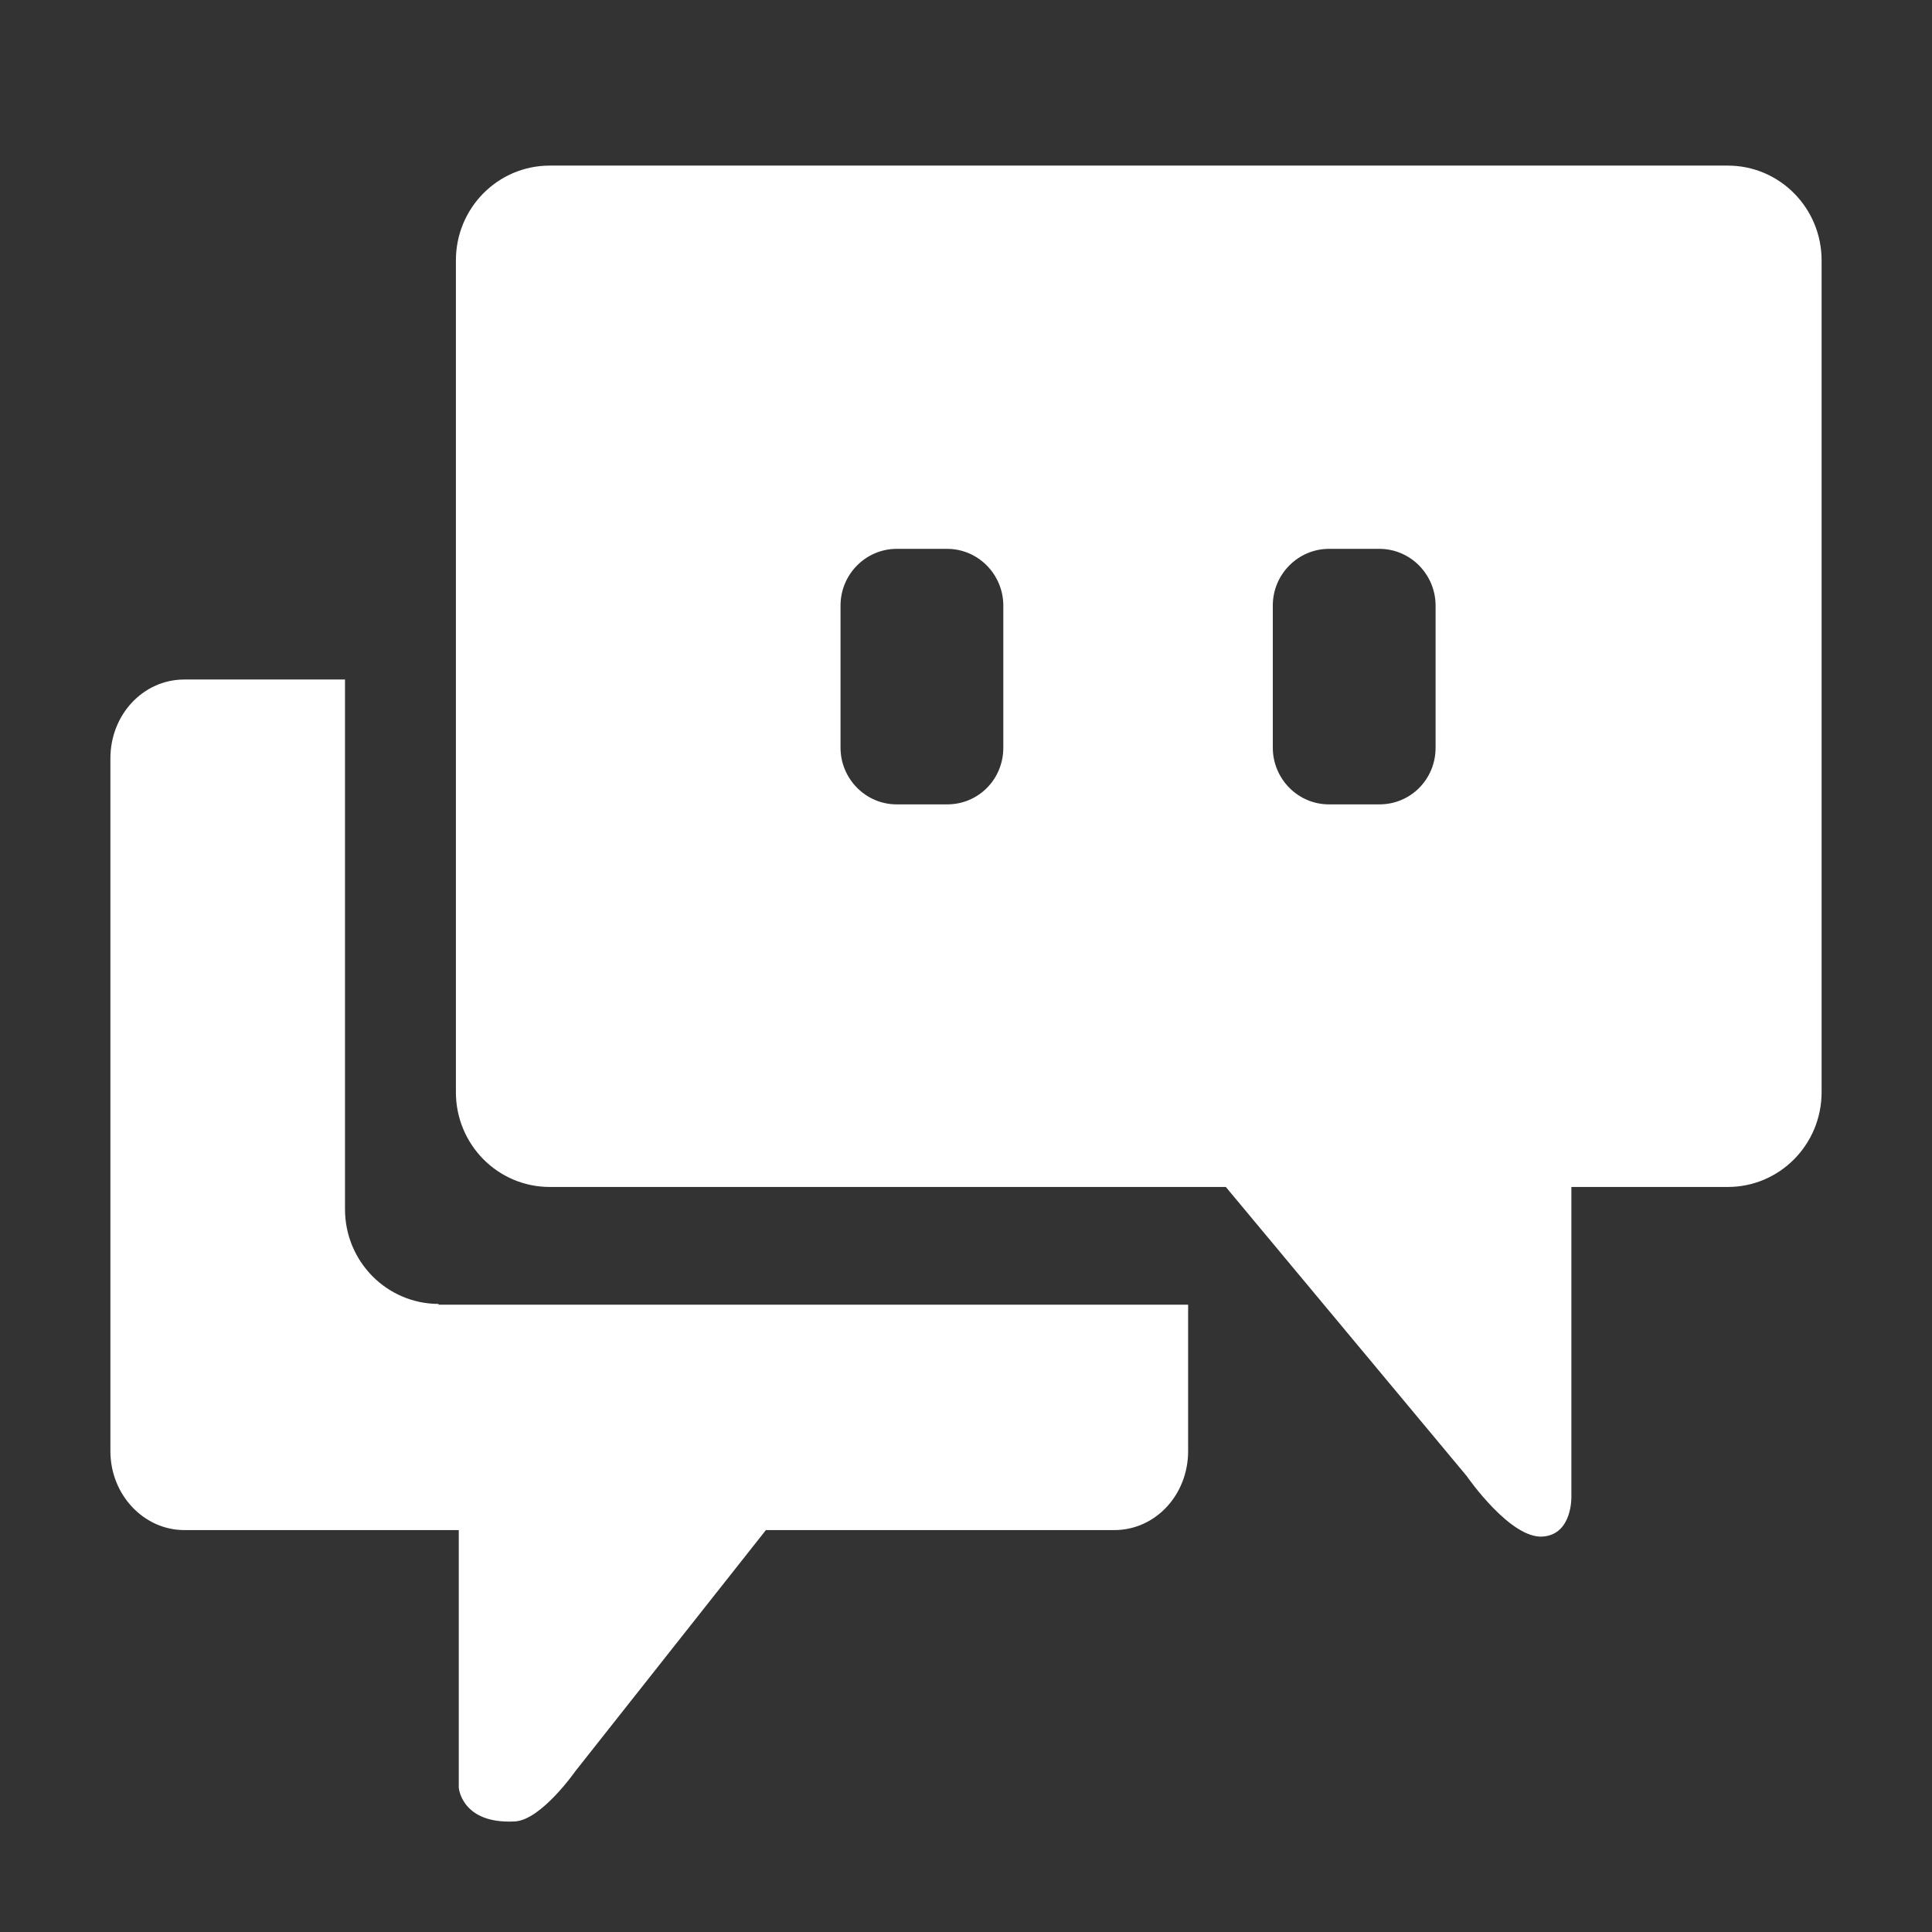 <svg width="35" height="35" viewBox="0 0 35 35" fill="none" xmlns="http://www.w3.org/2000/svg">
<rect x="0" y="0" width="35" height="35" fill="#333333" stroke="none"/>
<mask id="mask0_687_694" style="mask-type:alpha" maskUnits="userSpaceOnUse" x="0" y="0" width="35" height="35">
<rect width="35" height="35" fill="#D9D9D9"/>
</mask>
<g mask="url(#mask0_687_694)">
<path d="M6.25 12.31V21.906C6.25 22.855 7.01 23.622 7.95 23.622L7.938 23.636H21.524V26.288C21.524 27.081 20.932 27.719 20.186 27.719H13.875L10.423 32.087C10.423 32.087 9.805 32.971 9.328 32.997C8.362 33.049 8.311 32.386 8.311 32.386V27.719H3.34C2.606 27.719 2 27.081 2 26.288V13.74C2 12.947 2.593 12.31 3.34 12.31H6.25ZM31.3 3C32.24 3 33 3.768 33 4.717V19.786C33 20.735 32.24 21.503 31.3 21.503H28.467V27.106C28.467 27.106 28.492 27.783 27.964 27.835C27.375 27.899 26.584 26.759 26.573 26.743L22.207 21.503H9.959C9.019 21.503 8.259 20.735 8.259 19.786V4.717C8.259 3.768 9.019 3 9.959 3H31.3ZM16.244 9.943C15.69 9.943 15.227 10.399 15.227 10.971V13.545C15.227 14.104 15.678 14.572 16.244 14.572H17.159C17.726 14.572 18.176 14.117 18.176 13.545V10.971C18.176 10.412 17.726 9.944 17.159 9.943H16.244ZM24.075 9.943C23.521 9.943 23.058 10.399 23.058 10.971V13.545C23.058 14.104 23.509 14.572 24.075 14.572H24.989C25.556 14.572 26.007 14.117 26.007 13.545V10.971C26.007 10.412 25.556 9.943 24.989 9.943H24.075Z" fill="white"/>
</g>
</svg>
